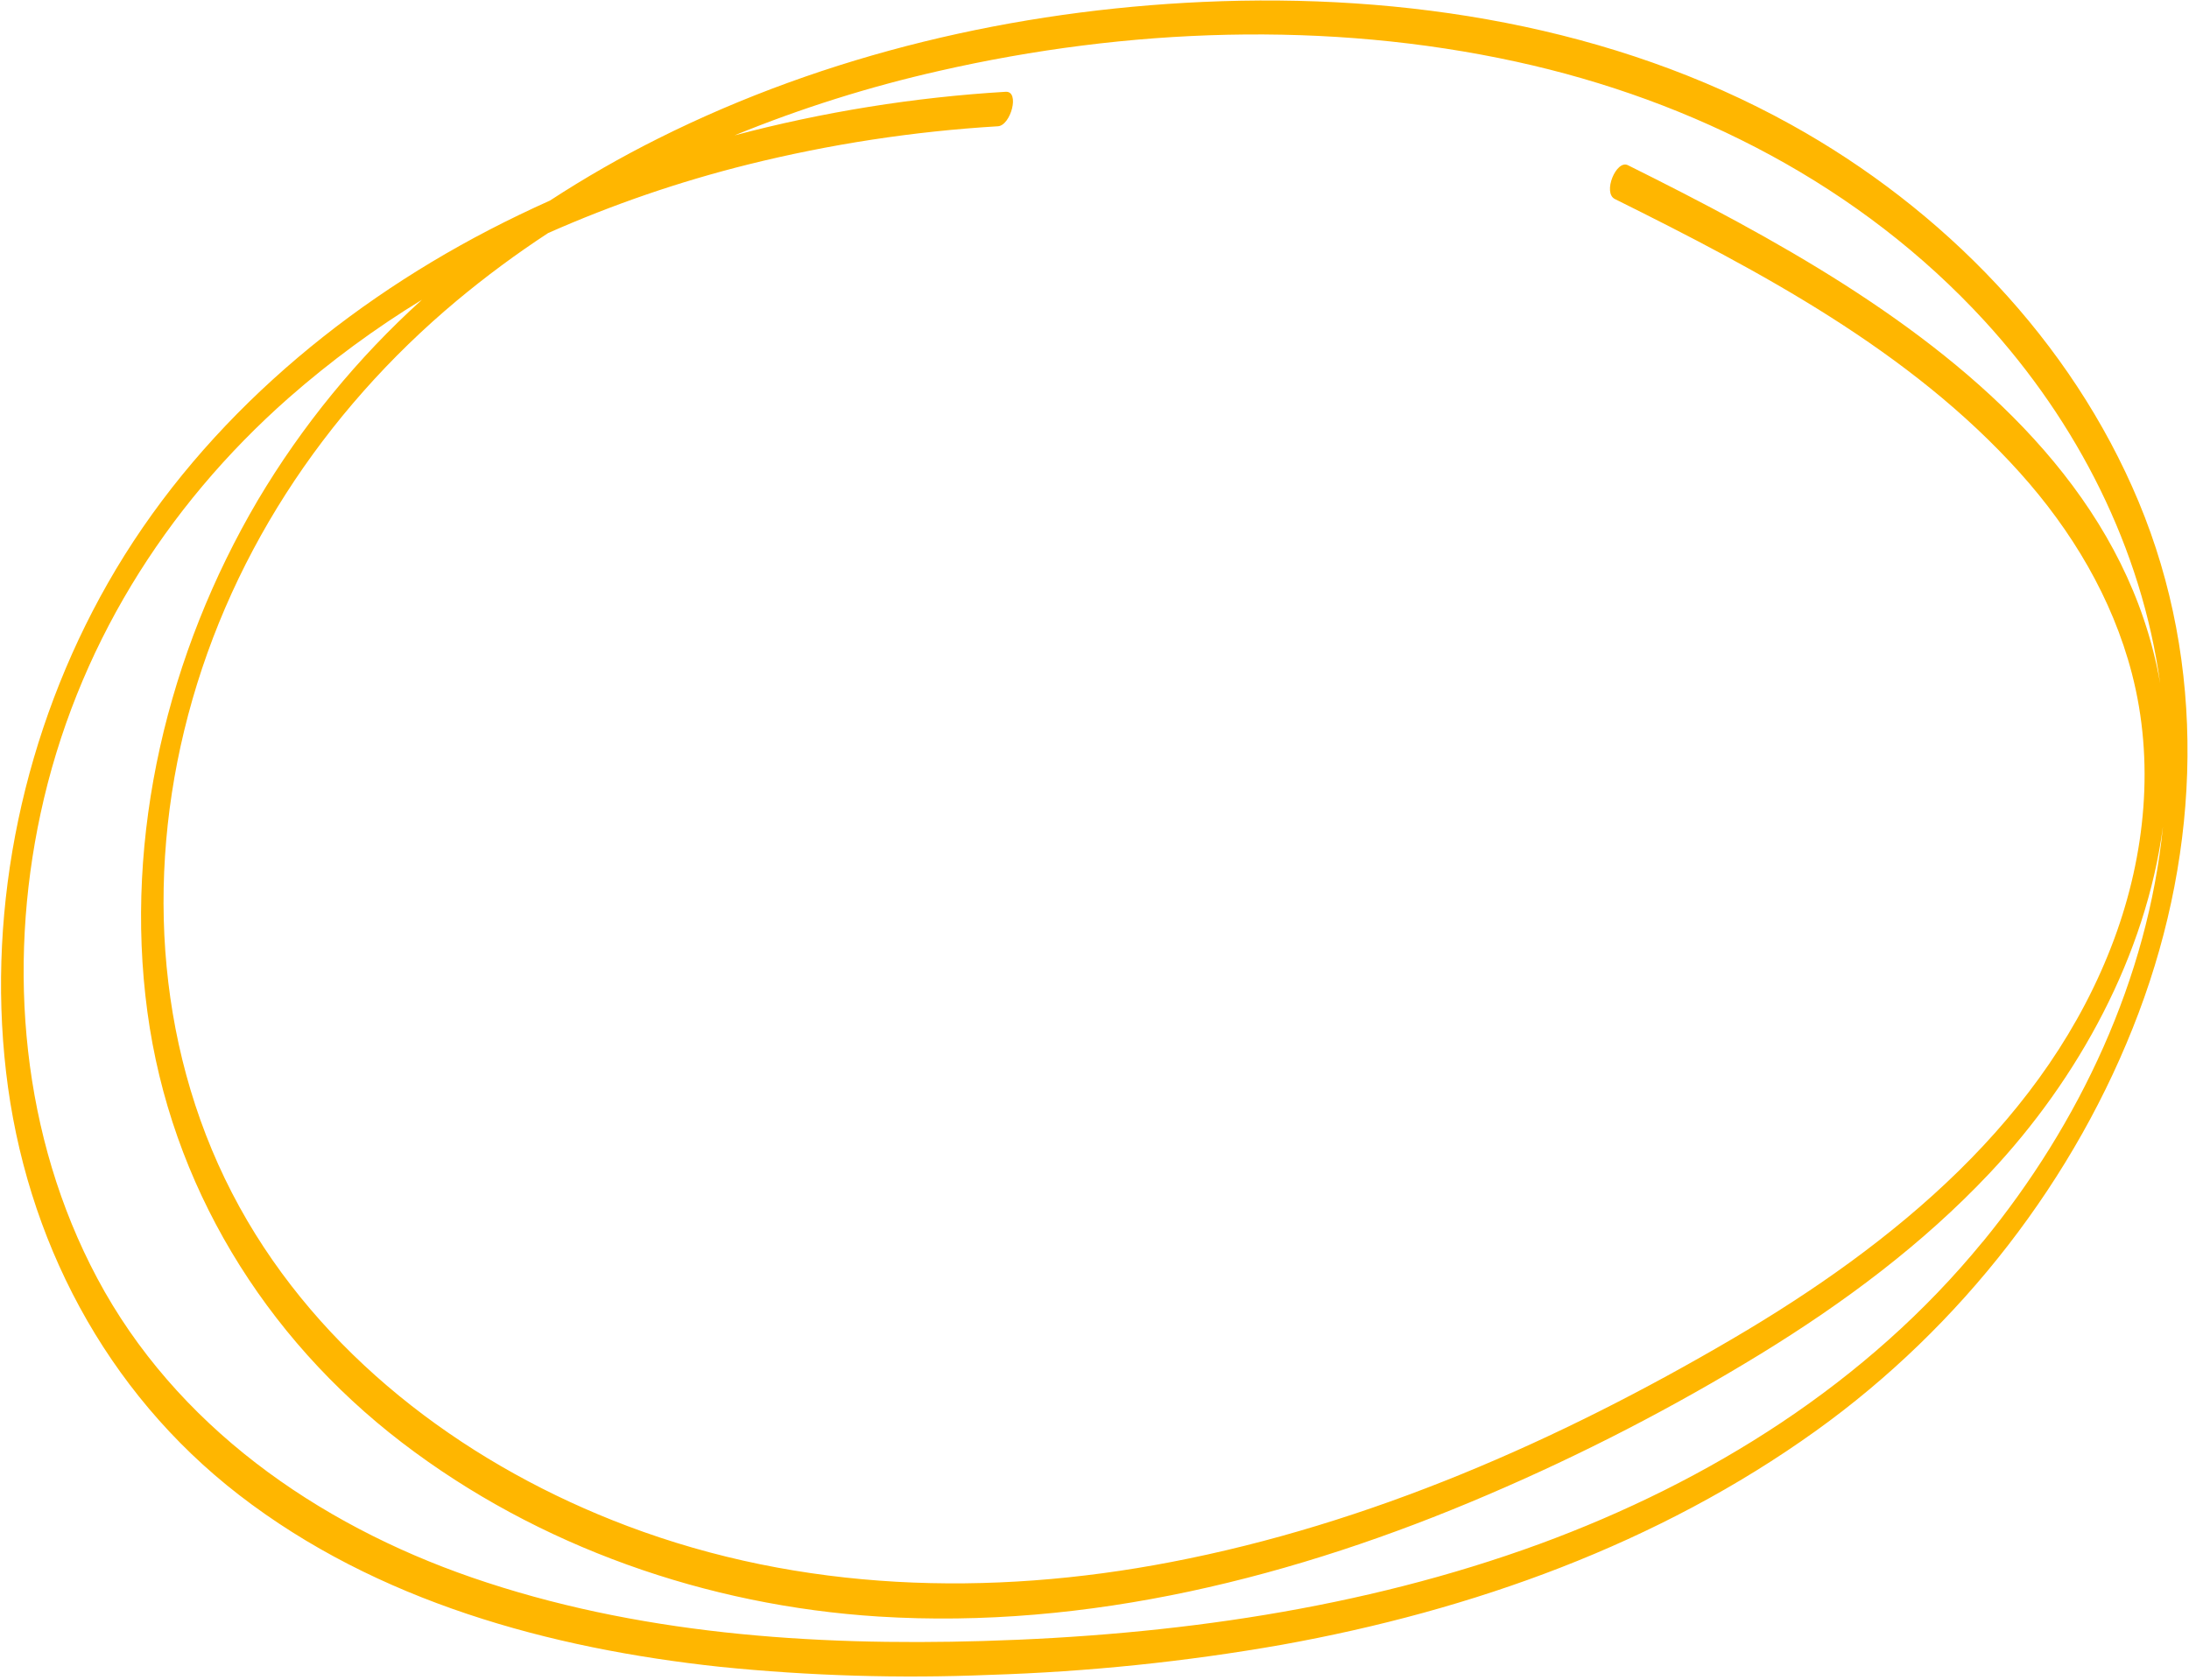 <?xml version="1.0" encoding="UTF-8"?> <svg xmlns="http://www.w3.org/2000/svg" width="211" height="162" viewBox="0 0 211 162" fill="none"> <path d="M206.143 48.366C199.657 32.822 187.265 20.116 172.628 12.009C155.492 2.505 135.386 -0.69 115.972 0.185C97.869 0.999 79.694 5.219 63.447 13.351C59.859 15.146 56.376 17.143 53.015 19.334C51.038 20.22 49.084 21.162 47.153 22.162C32.181 29.937 18.783 41.479 10.382 56.245C2.346 70.364 -1.292 87.179 0.583 103.344C2.446 119.409 10.168 134.171 23.038 144.12C36.315 154.388 52.976 158.929 69.427 160.696C78.055 161.57 86.734 161.828 95.398 161.47C104.847 161.174 114.263 160.203 123.573 158.564C141.908 155.262 159.84 148.85 175.059 137.926C188.982 127.93 200.11 113.69 206.154 97.628C212.12 81.763 212.726 64.145 206.143 48.366ZM90.554 6.829C108.661 2.702 127.95 1.974 146.149 5.947C163.285 9.688 179.35 17.917 191.289 30.937C200.249 40.715 206.429 52.857 208.221 65.891C208.033 64.794 207.795 63.699 207.507 62.606C203.477 47.009 190.914 35.831 177.819 27.453C171.107 23.169 164.039 19.47 156.913 15.925C155.792 15.372 154.457 18.588 155.66 19.188C169.654 26.142 184.109 33.793 194.694 45.567C199.692 51.132 203.601 57.648 205.494 64.923C207.696 73.384 206.807 82.366 203.794 90.513C197.368 107.86 182.503 119.976 166.998 129.069C150.255 138.89 132.012 146.919 112.87 150.593C95.377 153.963 77.234 153.449 60.466 147.115C45.604 141.507 31.977 131.547 23.845 117.699C15.487 103.461 13.906 86.347 17.751 70.45C21.706 54.096 31.156 39.748 44.015 28.998C46.826 26.653 49.77 24.473 52.833 22.469C59.057 19.714 65.507 17.502 72.111 15.857C80.009 13.894 88.071 12.661 96.194 12.173C97.43 12.098 98.337 8.76 96.933 8.849C88.106 9.378 79.353 10.785 70.805 13.051C77.204 10.434 83.81 8.353 90.554 6.829ZM191.114 119.716C179.972 133.339 164.81 142.824 148.388 148.854C131.252 155.123 112.934 157.672 94.777 158.204C78.209 158.689 61.251 157.526 45.483 152.081C30.535 146.919 16.923 137.412 9.369 123.225C2.104 109.584 0.683 93.387 3.917 78.397C7.305 62.688 15.837 48.919 27.854 38.334C31.849 34.829 36.137 31.672 40.67 28.898C34.456 34.518 29.12 41.038 24.841 48.241C16.201 62.921 11.917 80.567 14.206 97.542C16.448 114.193 25.459 128.891 38.735 139.065C51.88 149.136 68.184 154.802 84.66 155.844C104.848 157.115 124.919 152.031 143.368 144.124C152.47 140.235 161.277 135.689 169.719 130.522C177.737 125.599 185.334 119.951 191.795 113.086C200.363 103.972 206.836 92.116 208.492 79.671C207.025 94.369 200.453 108.324 191.124 119.716H191.114Z" fill="#FFB600"></path> </svg> 